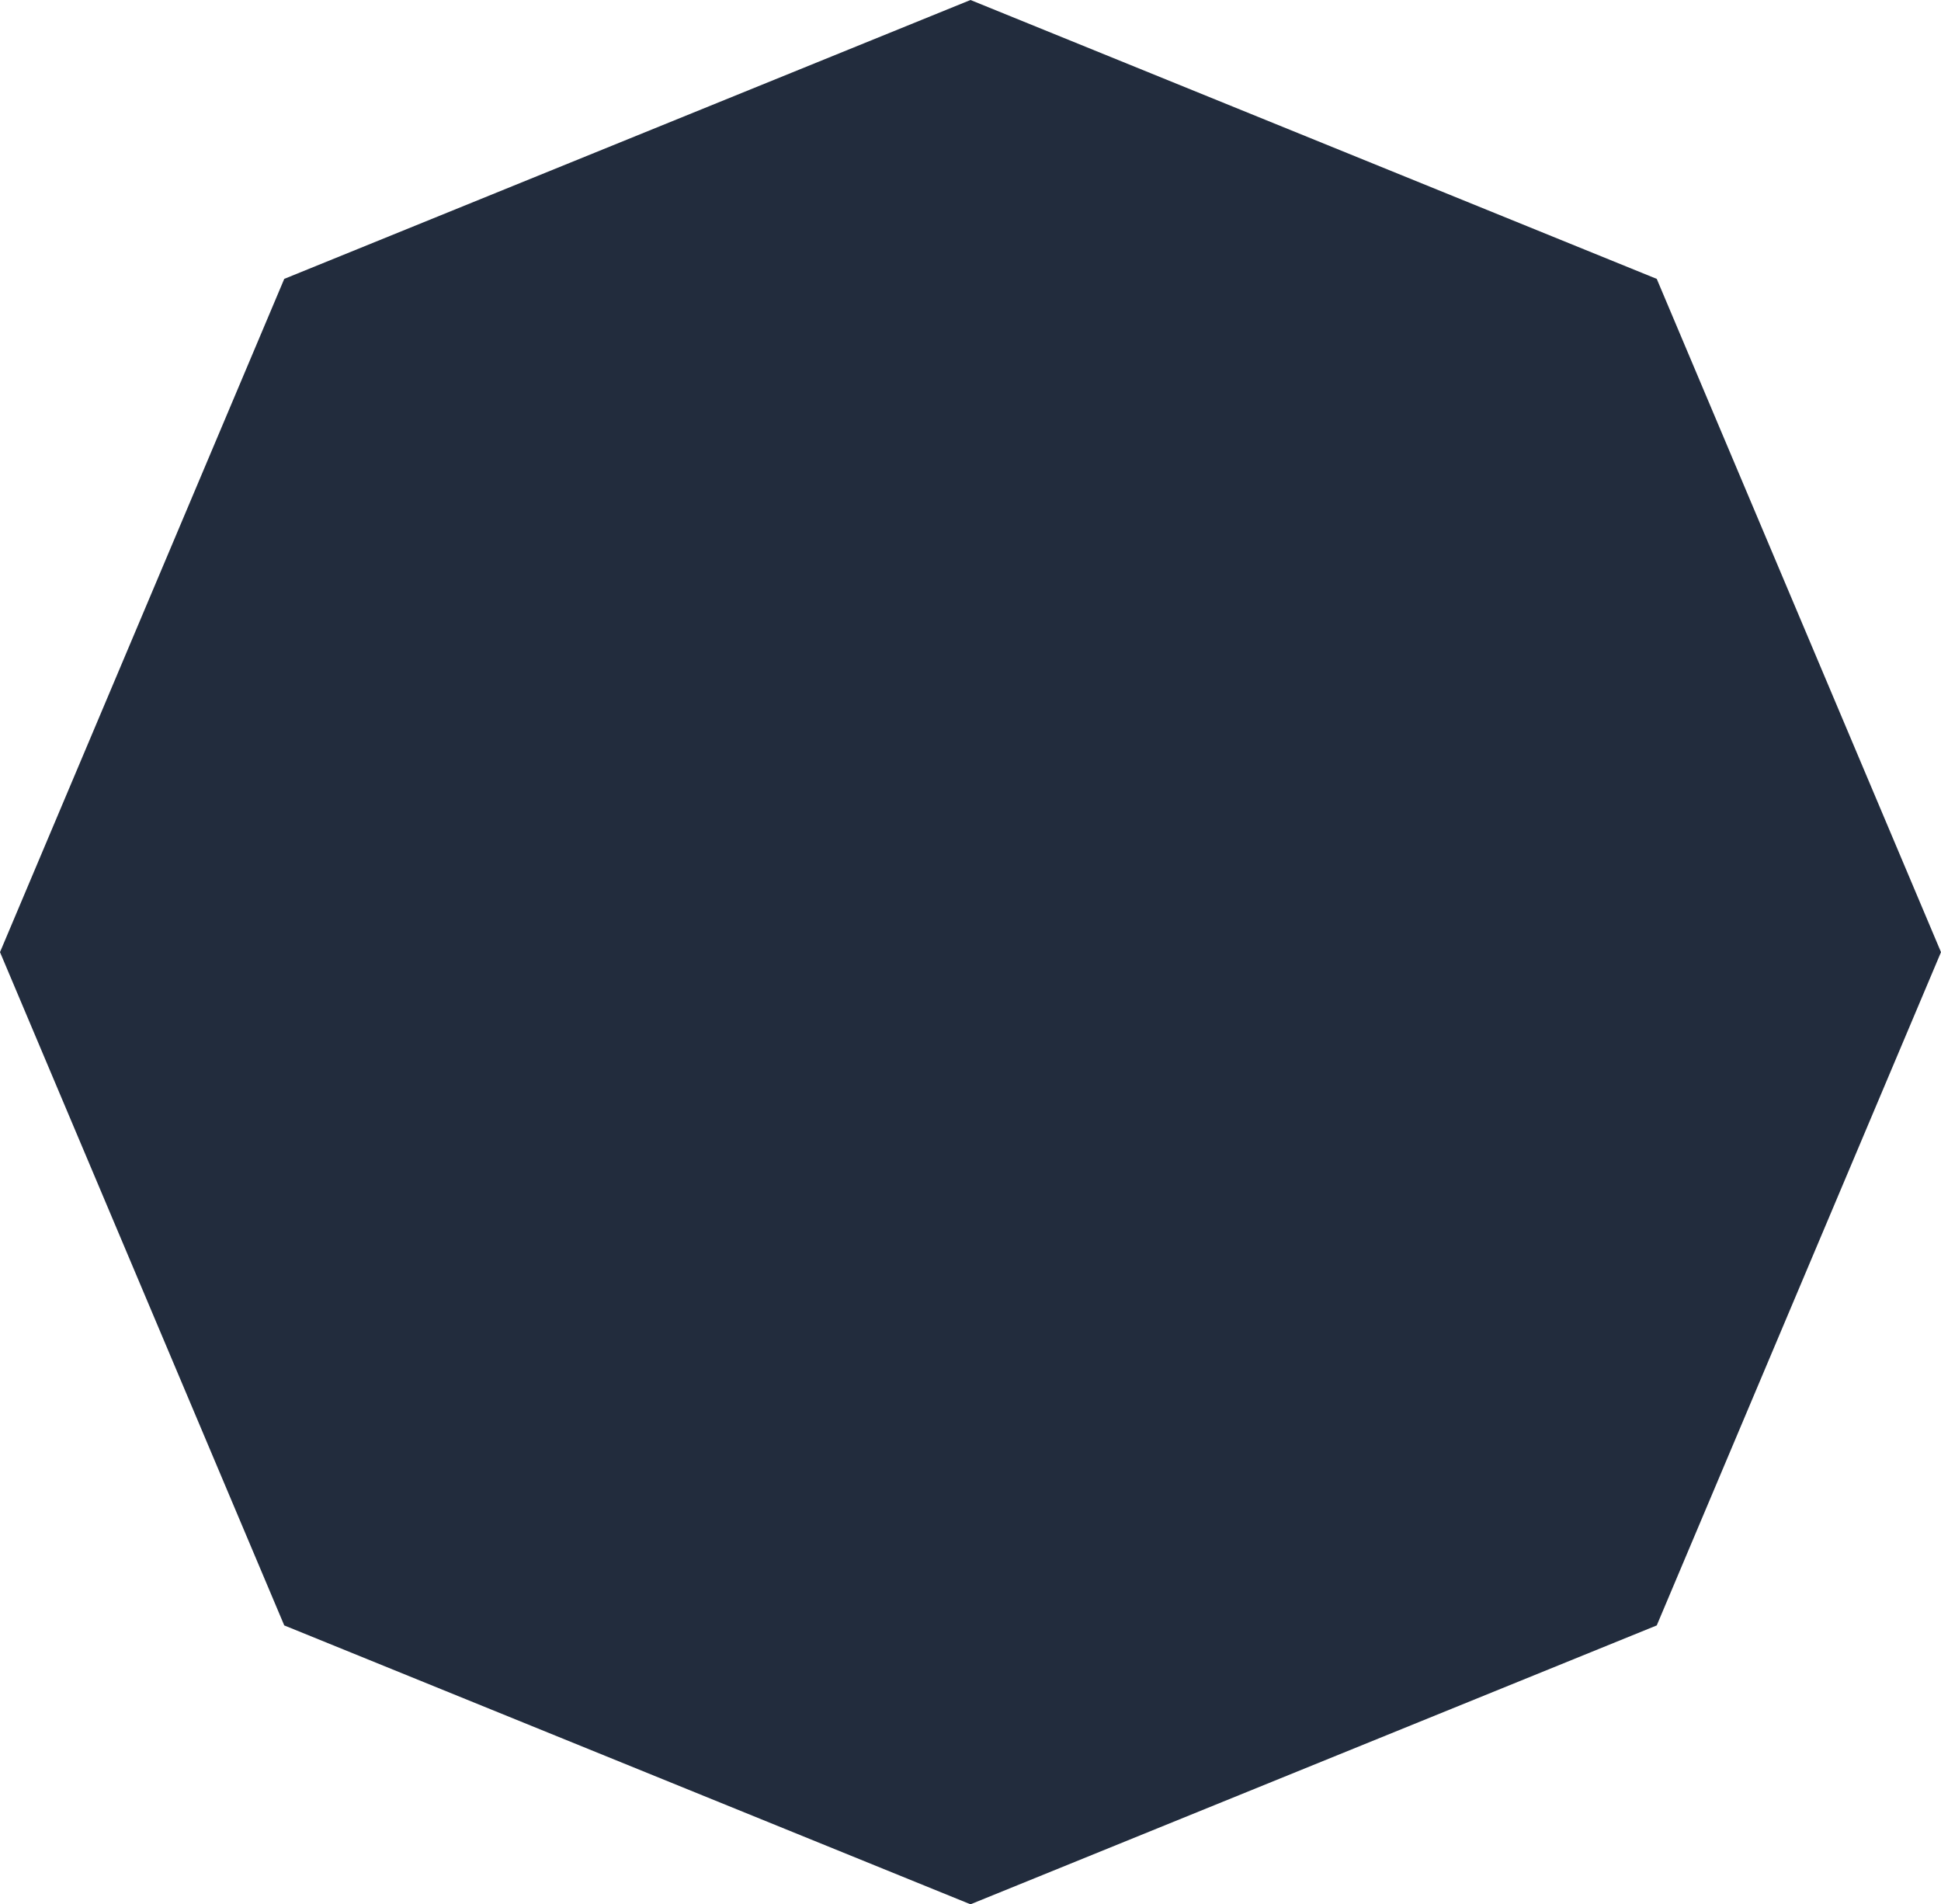 <?xml version="1.0" encoding="UTF-8"?> <svg xmlns="http://www.w3.org/2000/svg" width="210" height="206" viewBox="0 0 210 206" fill="none"> <path d="M105 0L179.246 30.168L210 103L179.246 175.832L105 206L30.754 175.832L0 103L30.754 30.168L105 0Z" fill="#222C3D"></path> </svg> 